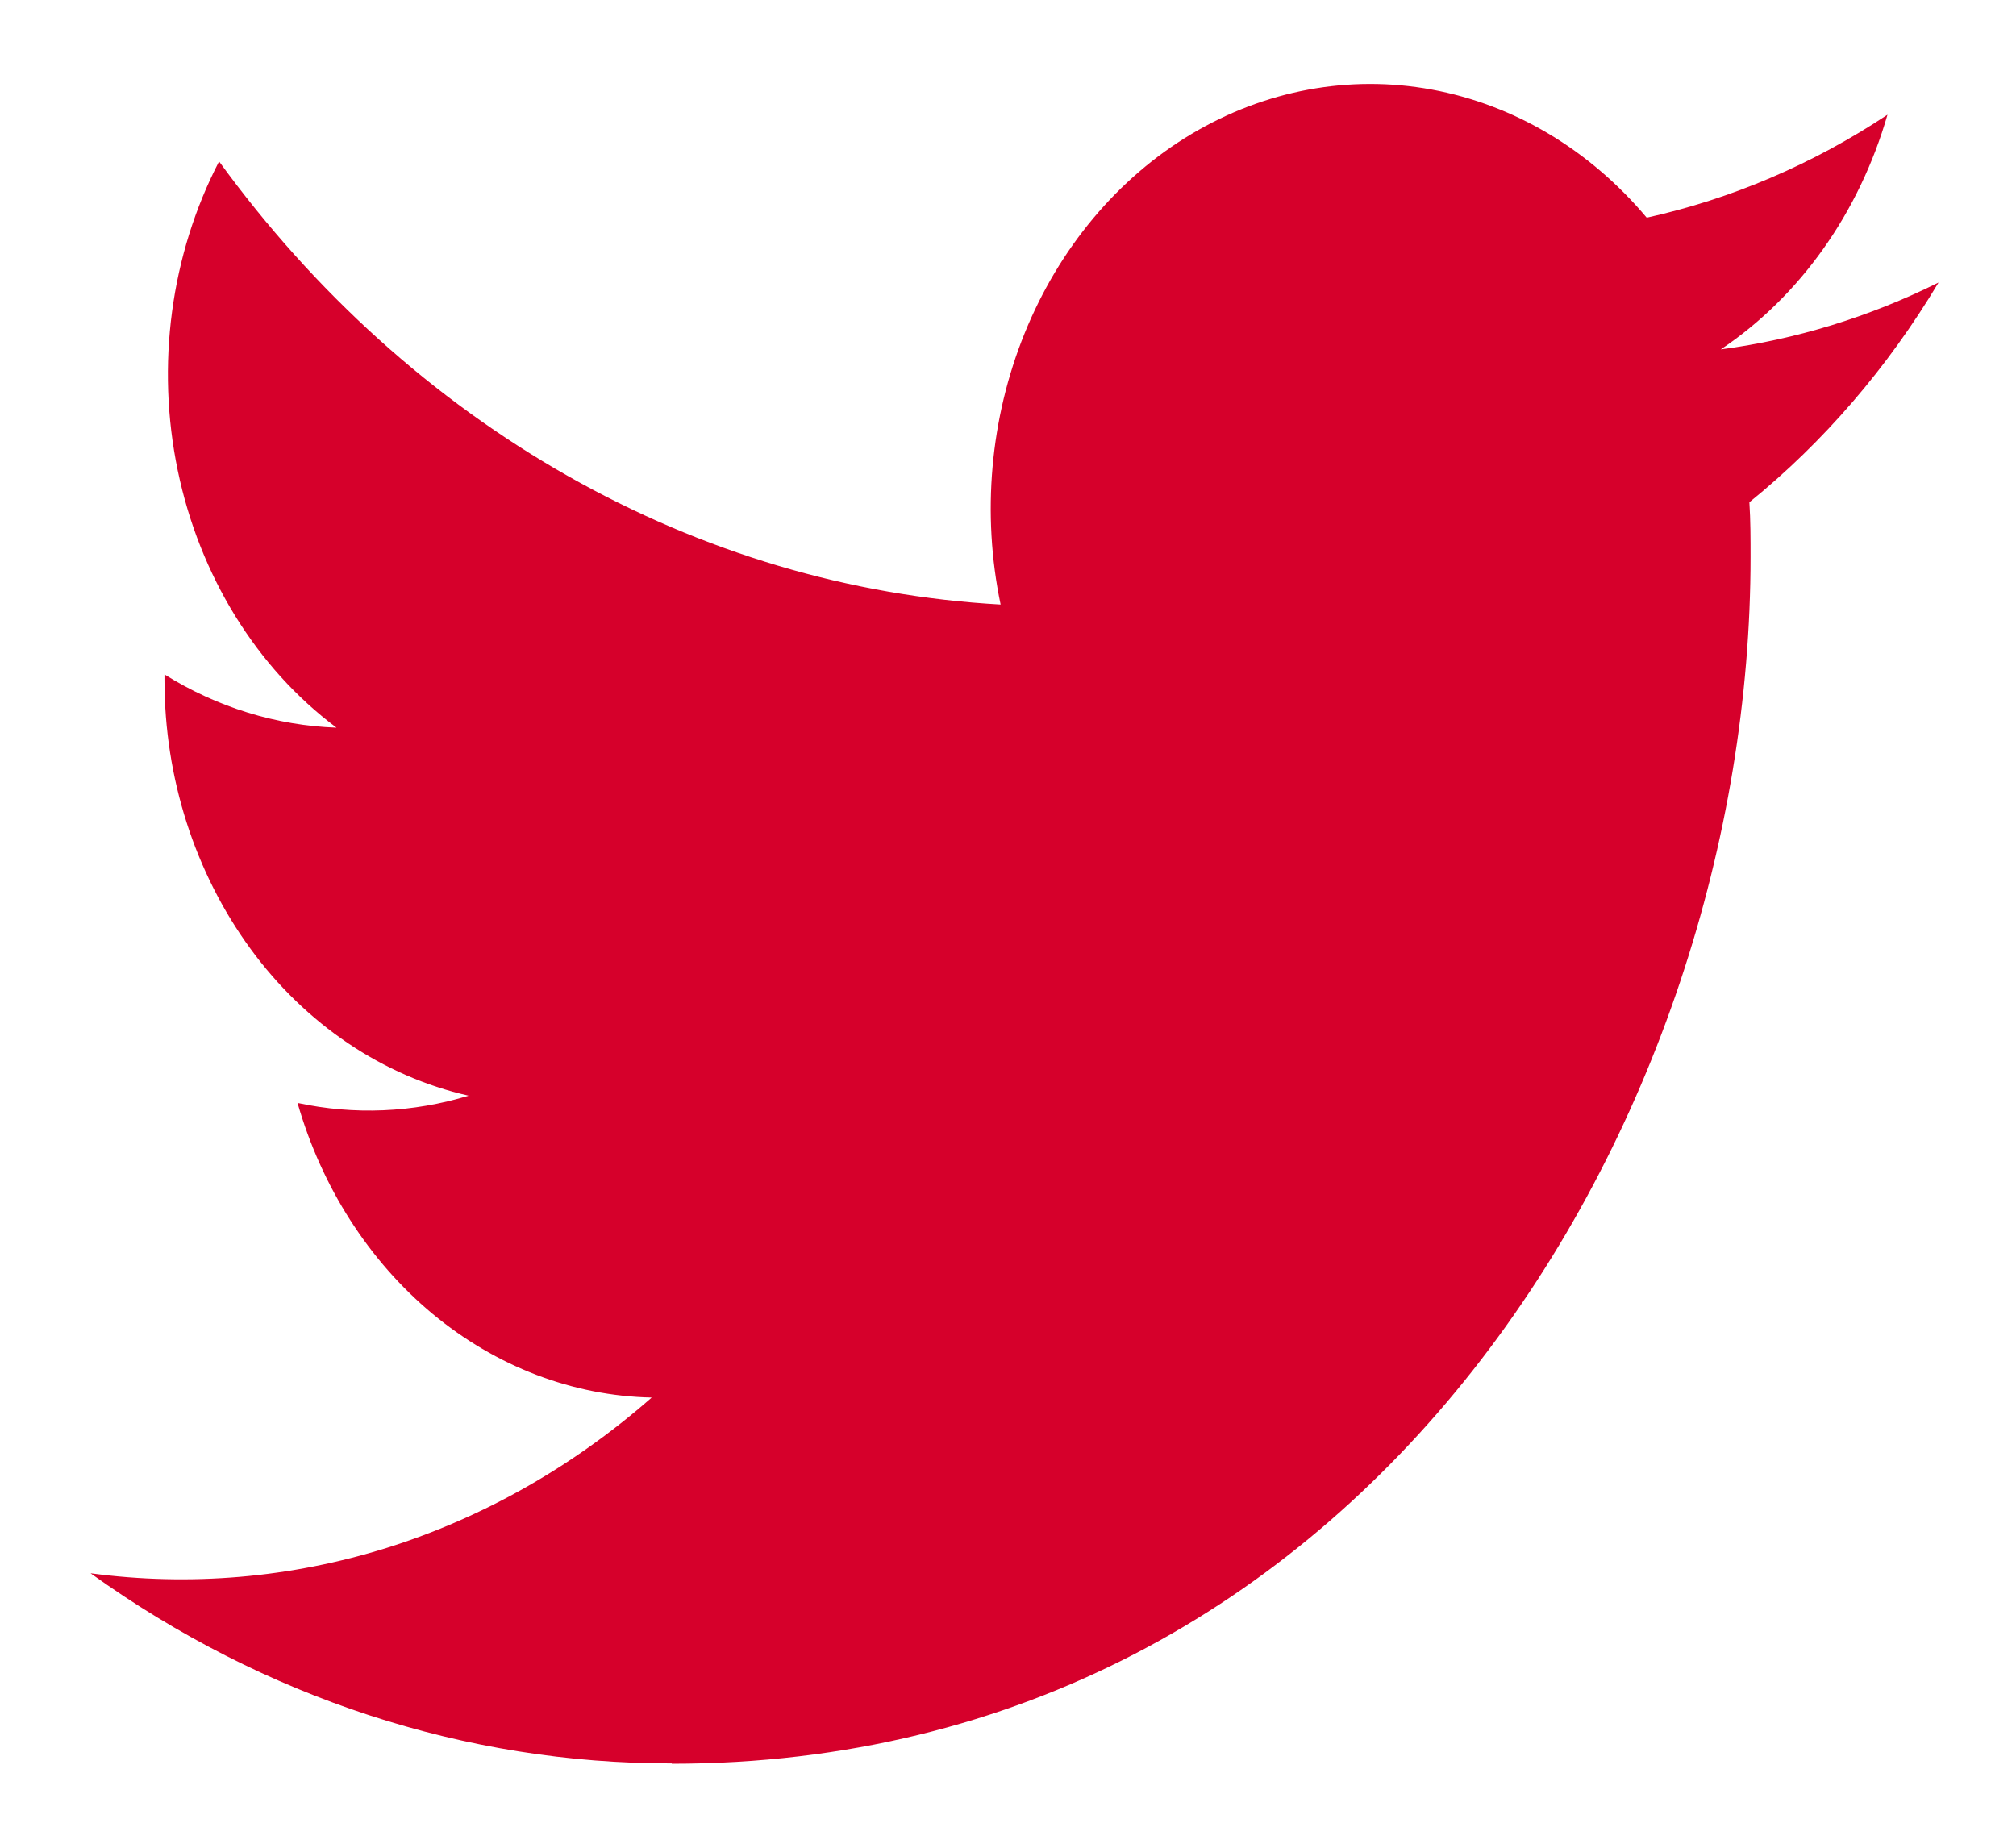 <svg width="12" height="11" viewBox="0 0 12 11" fill="none" xmlns="http://www.w3.org/2000/svg">
<path d="M3.999 10.5C8.149 10.5 10.42 6.653 10.42 3.316C10.42 3.207 10.42 3.098 10.413 2.99C10.855 2.632 11.236 2.189 11.539 1.682C11.127 1.887 10.69 2.021 10.243 2.08C10.714 1.764 11.066 1.268 11.235 0.683C10.792 0.977 10.307 1.184 9.802 1.296C9.462 0.891 9.012 0.623 8.521 0.533C8.031 0.443 7.528 0.537 7.09 0.799C6.652 1.061 6.304 1.478 6.099 1.984C5.894 2.49 5.843 3.058 5.956 3.599C5.058 3.549 4.181 3.288 3.379 2.833C2.578 2.379 1.871 1.741 1.304 0.961C1.016 1.517 0.928 2.175 1.058 2.801C1.188 3.427 1.526 3.975 2.003 4.332C1.644 4.319 1.293 4.211 0.979 4.015V4.048C0.979 4.631 1.16 5.195 1.49 5.647C1.819 6.098 2.279 6.407 2.789 6.523C2.457 6.624 2.109 6.639 1.771 6.566C1.915 7.068 2.196 7.506 2.574 7.821C2.952 8.135 3.408 8.31 3.879 8.32C3.411 8.731 2.875 9.035 2.302 9.215C1.729 9.394 1.13 9.445 0.539 9.366C1.571 10.107 2.772 10.5 3.998 10.498" fill="#D6002B"/>
</svg>
